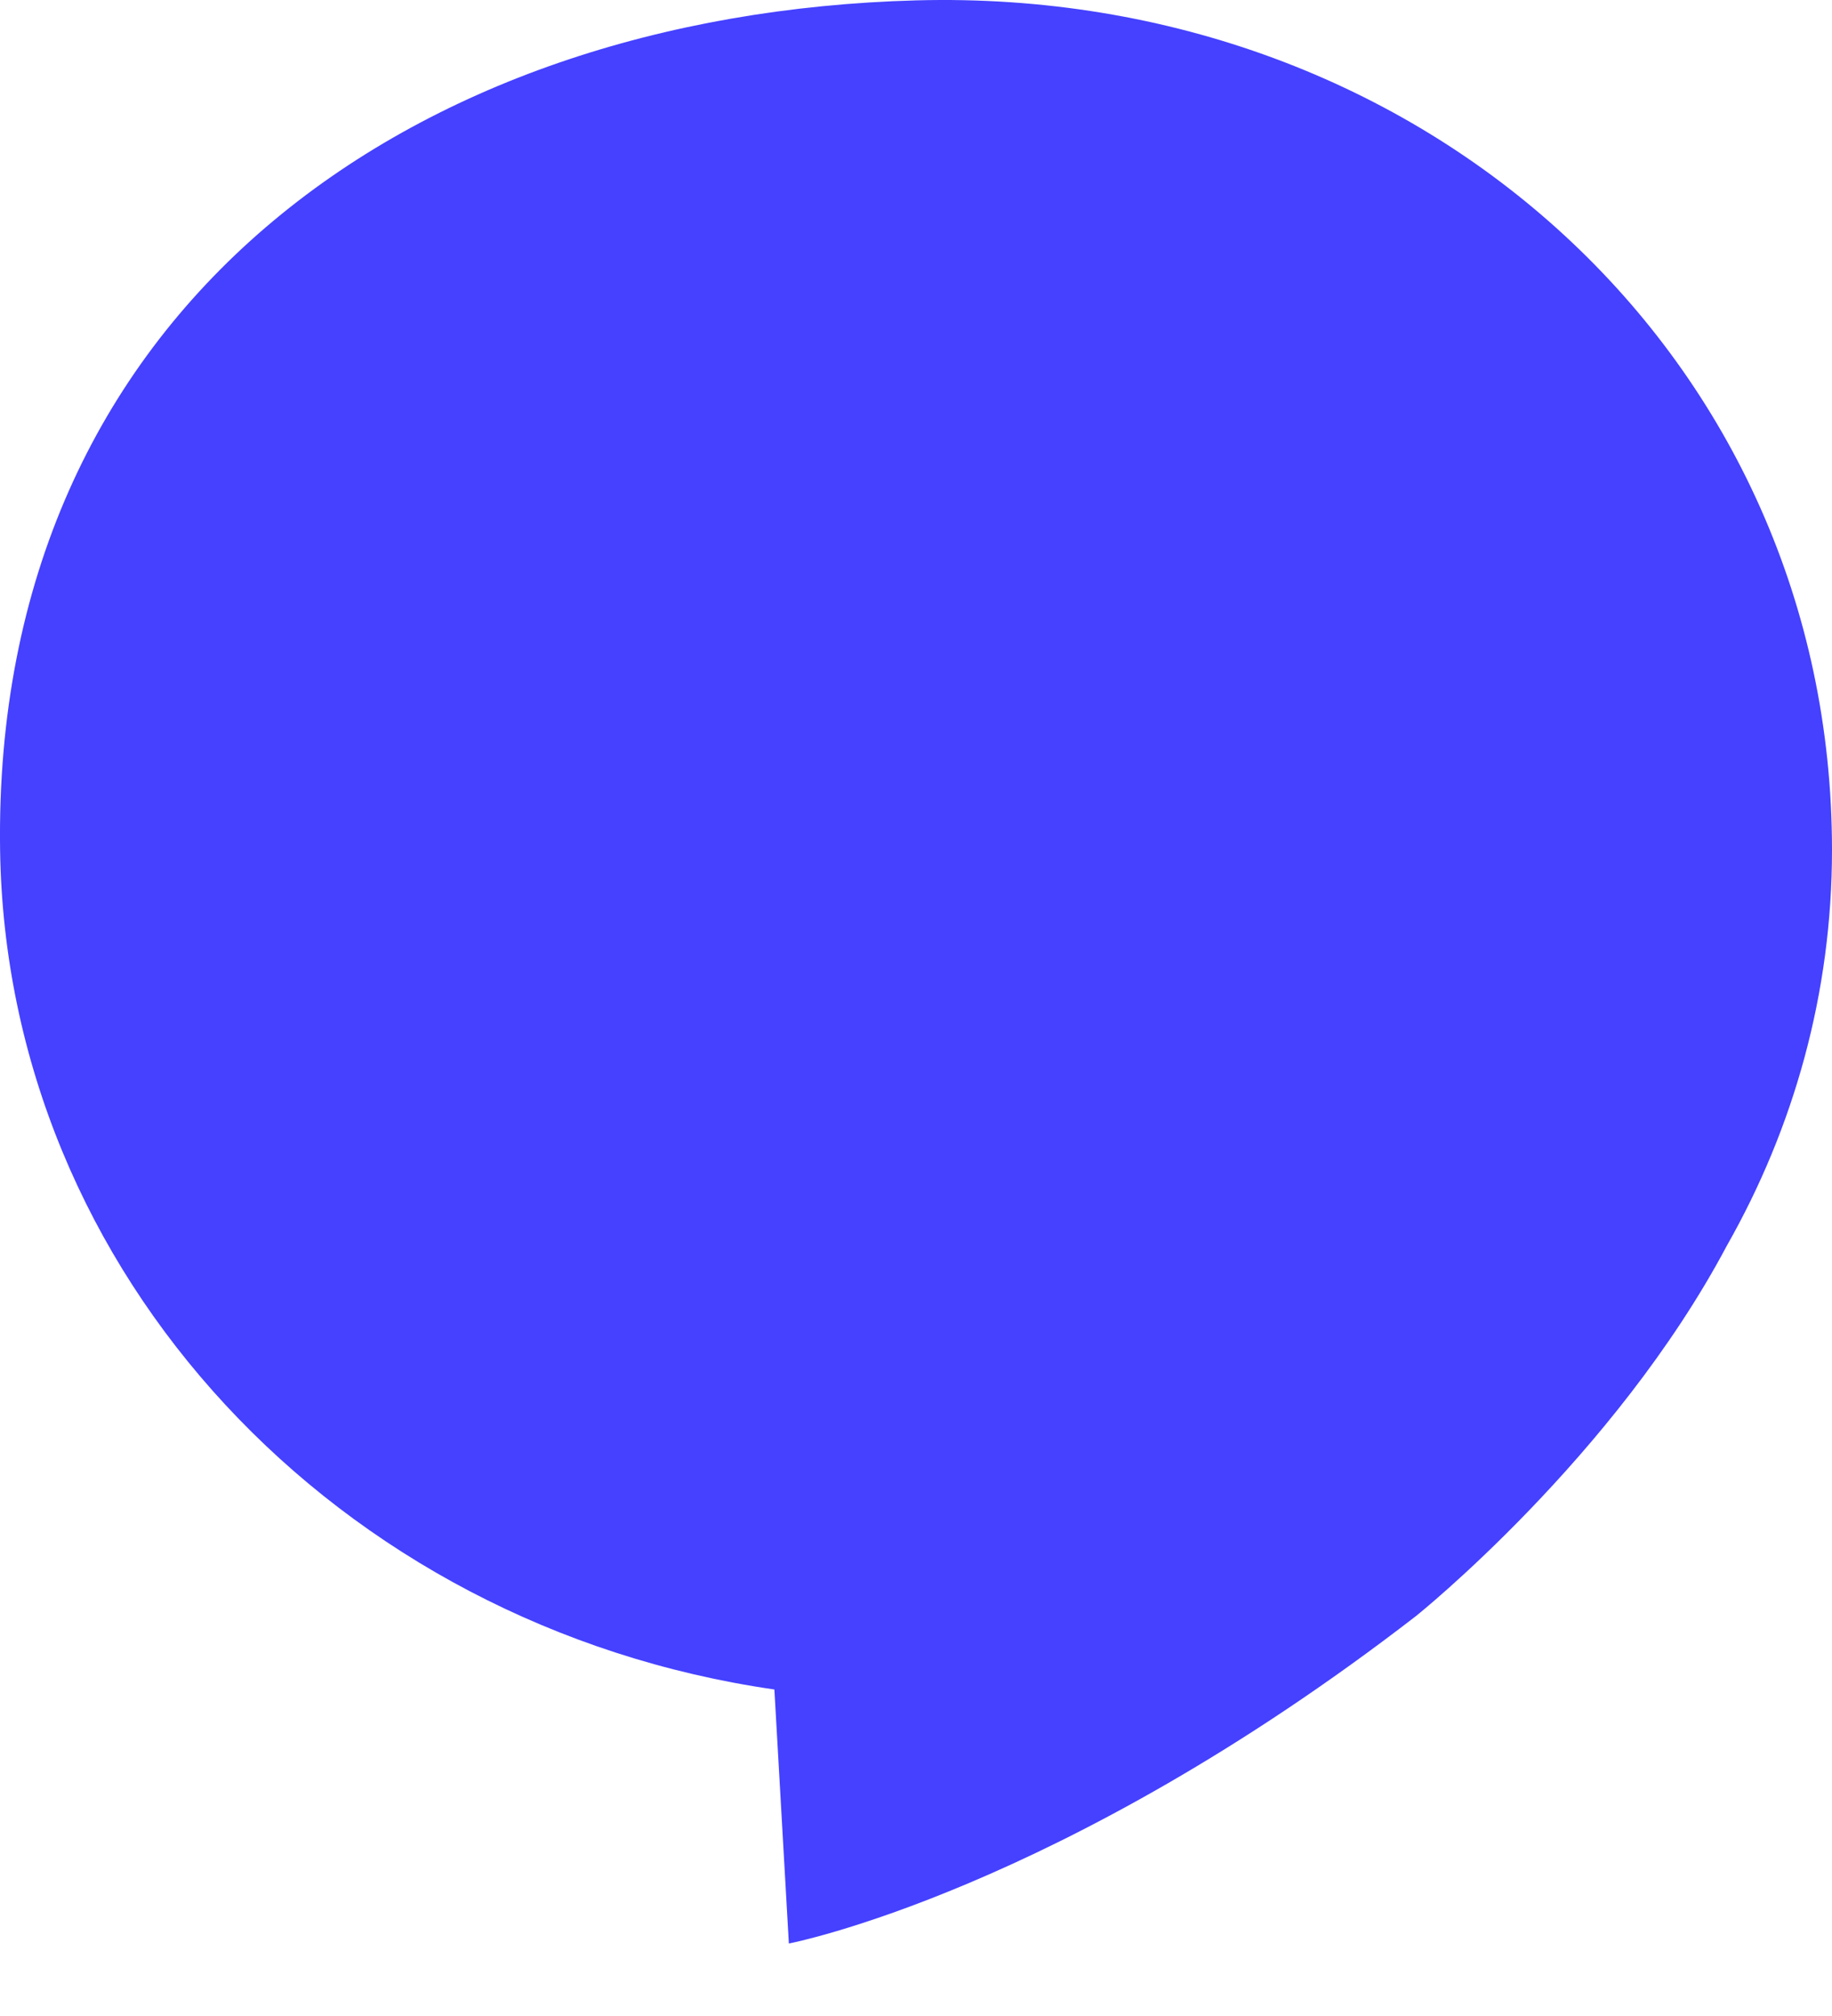 <svg width="20" height="22" viewBox="0 0 20 22" fill="none" xmlns="http://www.w3.org/2000/svg">
<path d="M20 9.276C20 3.918 15.56 -0.147 10.001 0.004C4.48 0.154 -0.085 3.373 0.001 9.276C0.069 13.901 3.678 17.746 8.454 18.437L8.612 21.209C8.612 21.209 11.56 20.646 15.459 17.635C15.459 17.635 17.627 15.901 18.852 13.594C19.585 12.304 20 10.835 20 9.276L20 9.276Z" fill="#4541FF"/>
</svg>
